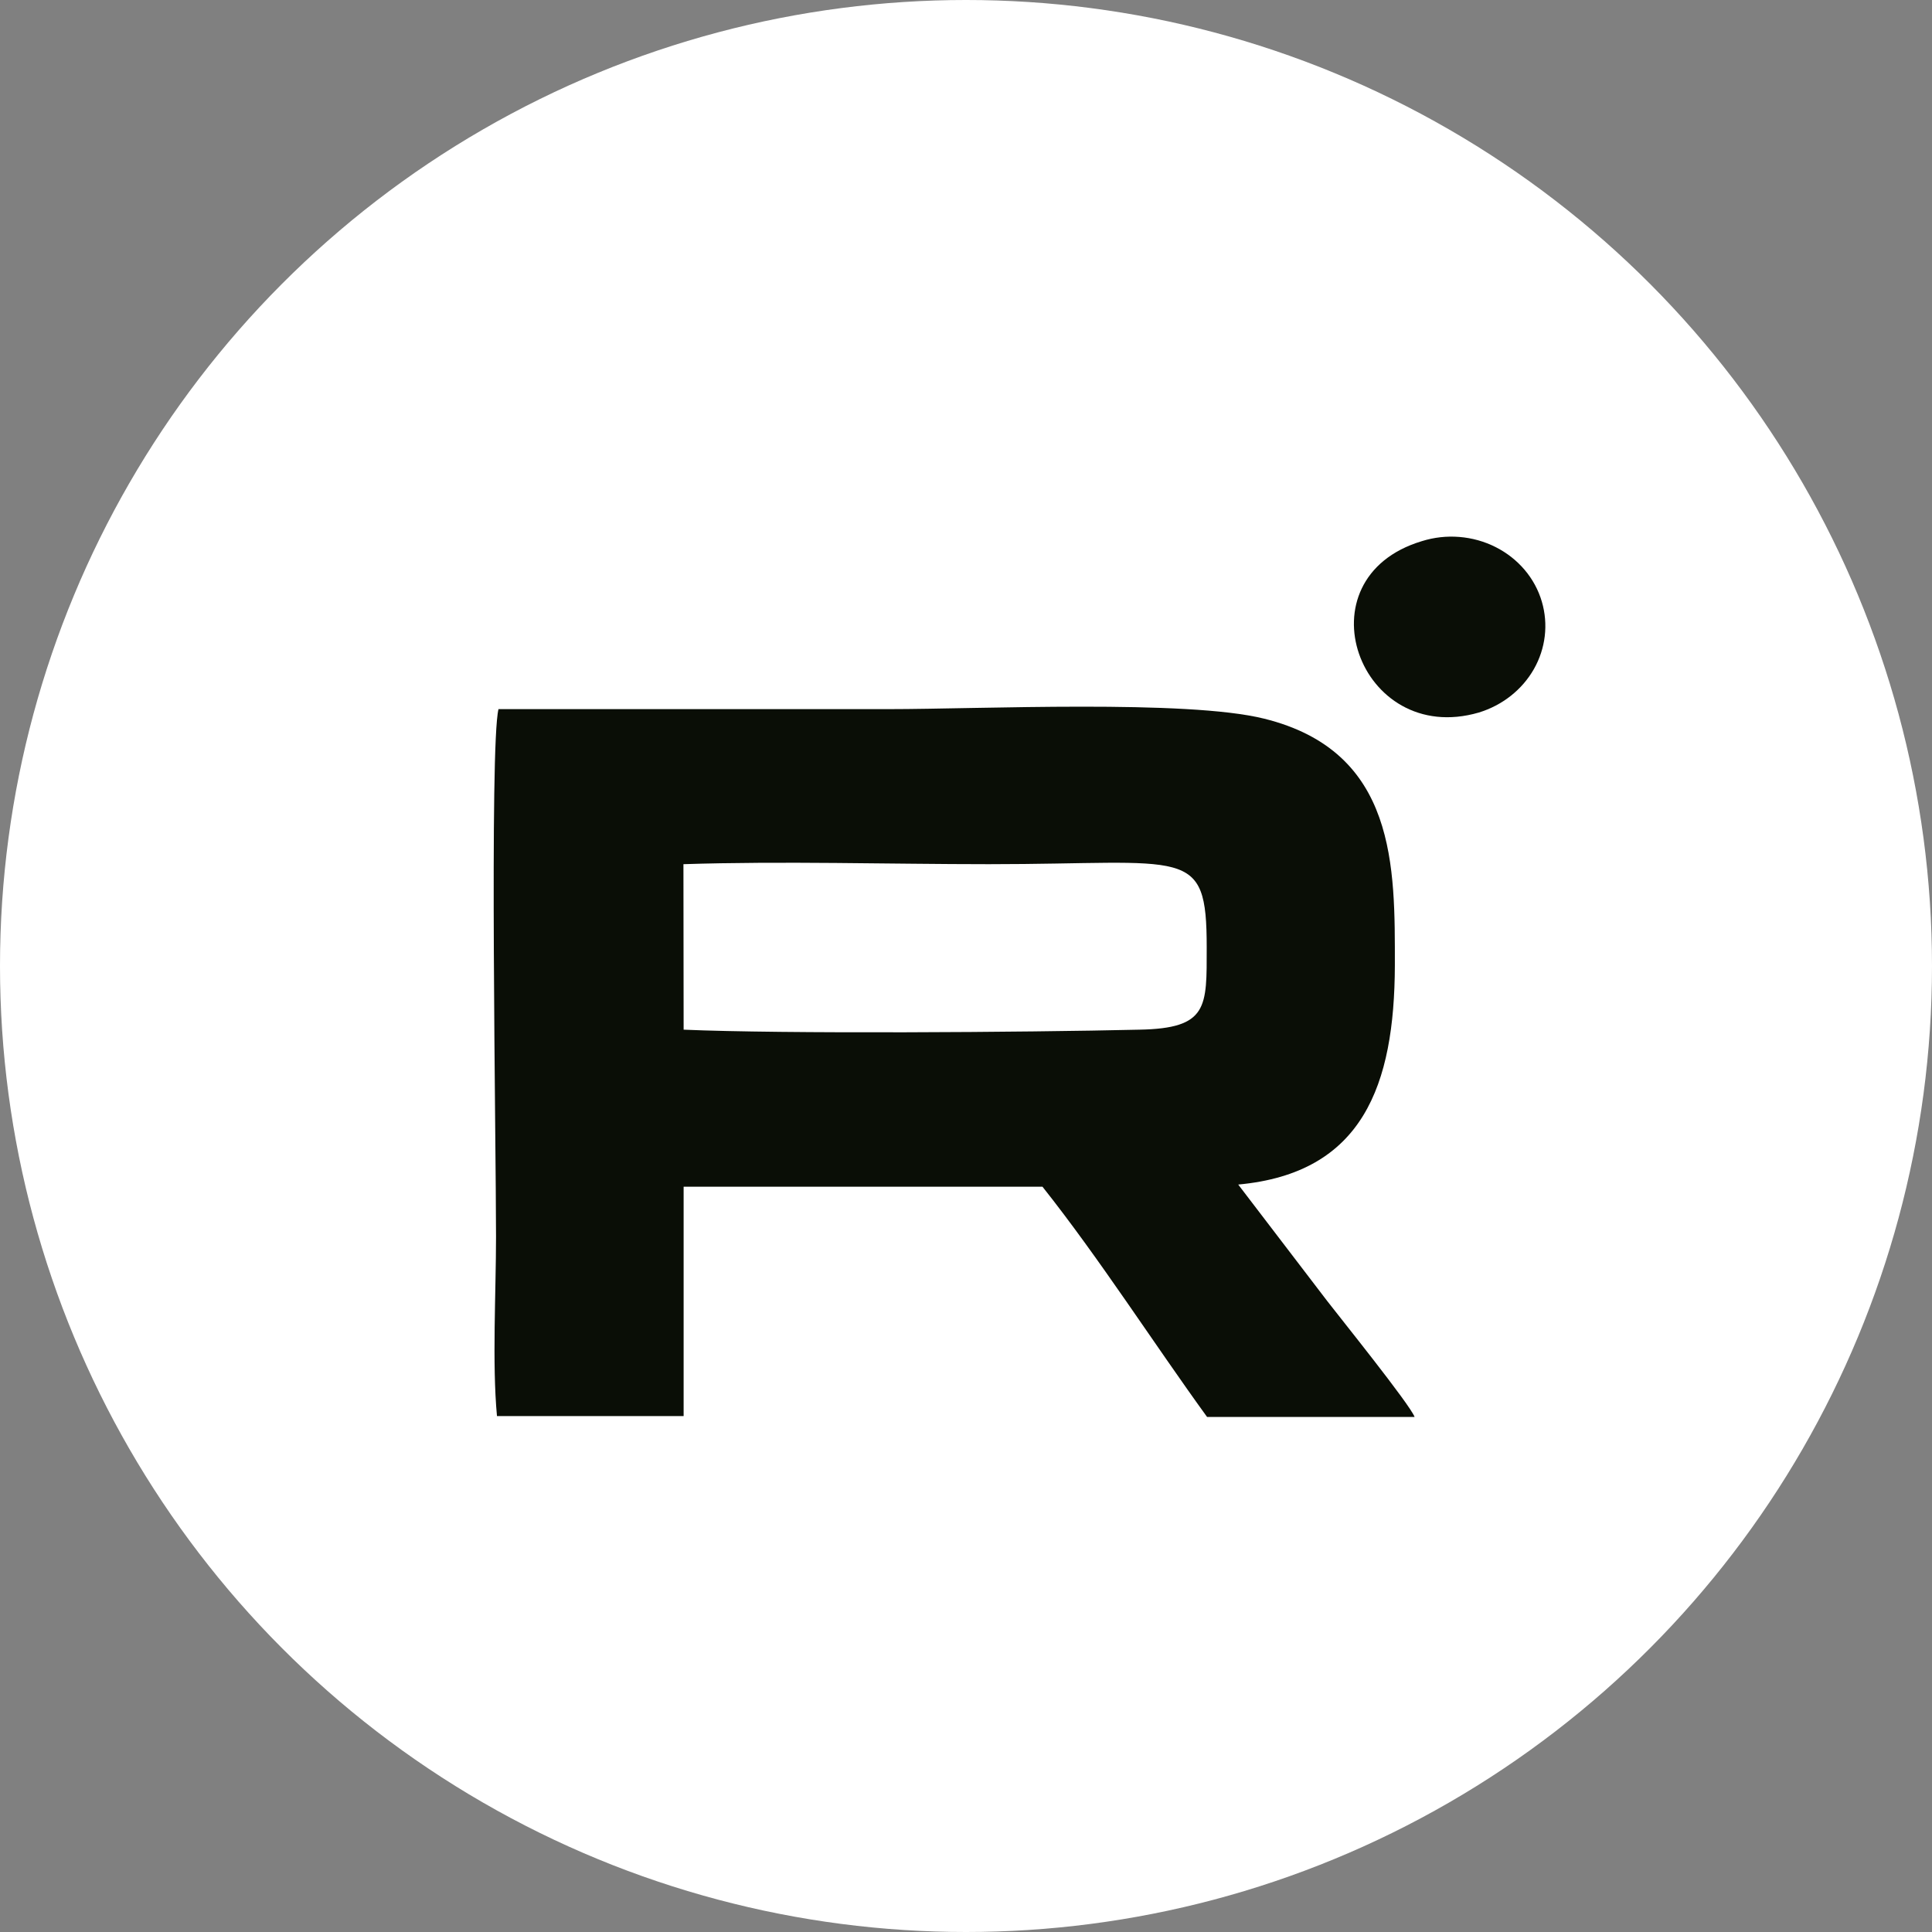 <?xml version="1.0" encoding="UTF-8"?> <svg xmlns="http://www.w3.org/2000/svg" width="90" height="90" viewBox="0 0 90 90" fill="none"><rect x="0" y="0" width="90" height="90" fill="#808080" stroke="none"/><circle cx="45" cy="45" r="45" fill="white"></circle><g clip-path="url(#clip0_2235_128)"><path fill-rule="evenodd" clip-rule="evenodd" d="M23.169 65.966H31.846V55.281H48.562C51.216 58.625 53.745 62.58 56.231 66.008H65.898C65.686 65.431 62.36 61.301 61.821 60.599L57.681 55.181C63.492 54.646 64.96 50.549 64.978 44.973C64.978 40.416 65.084 35.007 58.884 33.477C55.275 32.582 45.661 33.034 41.407 33.034C35.348 33.034 29.281 33.034 23.222 33.034C22.797 34.723 23.107 53.233 23.107 57.605C23.107 60.197 22.921 63.5 23.151 65.966H23.169ZM31.846 47.966C36.418 48.166 47.766 48.091 53.073 47.966C56.292 47.907 56.213 46.912 56.213 44.137C56.213 39.363 55.328 40.257 46.059 40.257C41.425 40.257 36.436 40.107 31.837 40.257L31.846 47.966Z" fill="#0A0E06"></path><path fill-rule="evenodd" clip-rule="evenodd" d="M66.235 25.209C60.477 26.94 63.307 34.815 68.888 33.193C69.988 32.856 70.907 32.13 71.455 31.168C72.002 30.205 72.134 29.079 71.825 28.027C71.667 27.487 71.394 26.983 71.024 26.546C70.653 26.109 70.192 25.747 69.67 25.484C69.147 25.22 68.573 25.06 67.982 25.013C67.392 24.965 66.797 25.032 66.235 25.209Z" fill="#0A0E06"></path></g><defs><clipPath id="clip0_2235_128"><rect width="49" height="41" fill="white" transform="translate(23 25)"></rect></clipPath></defs></svg> 